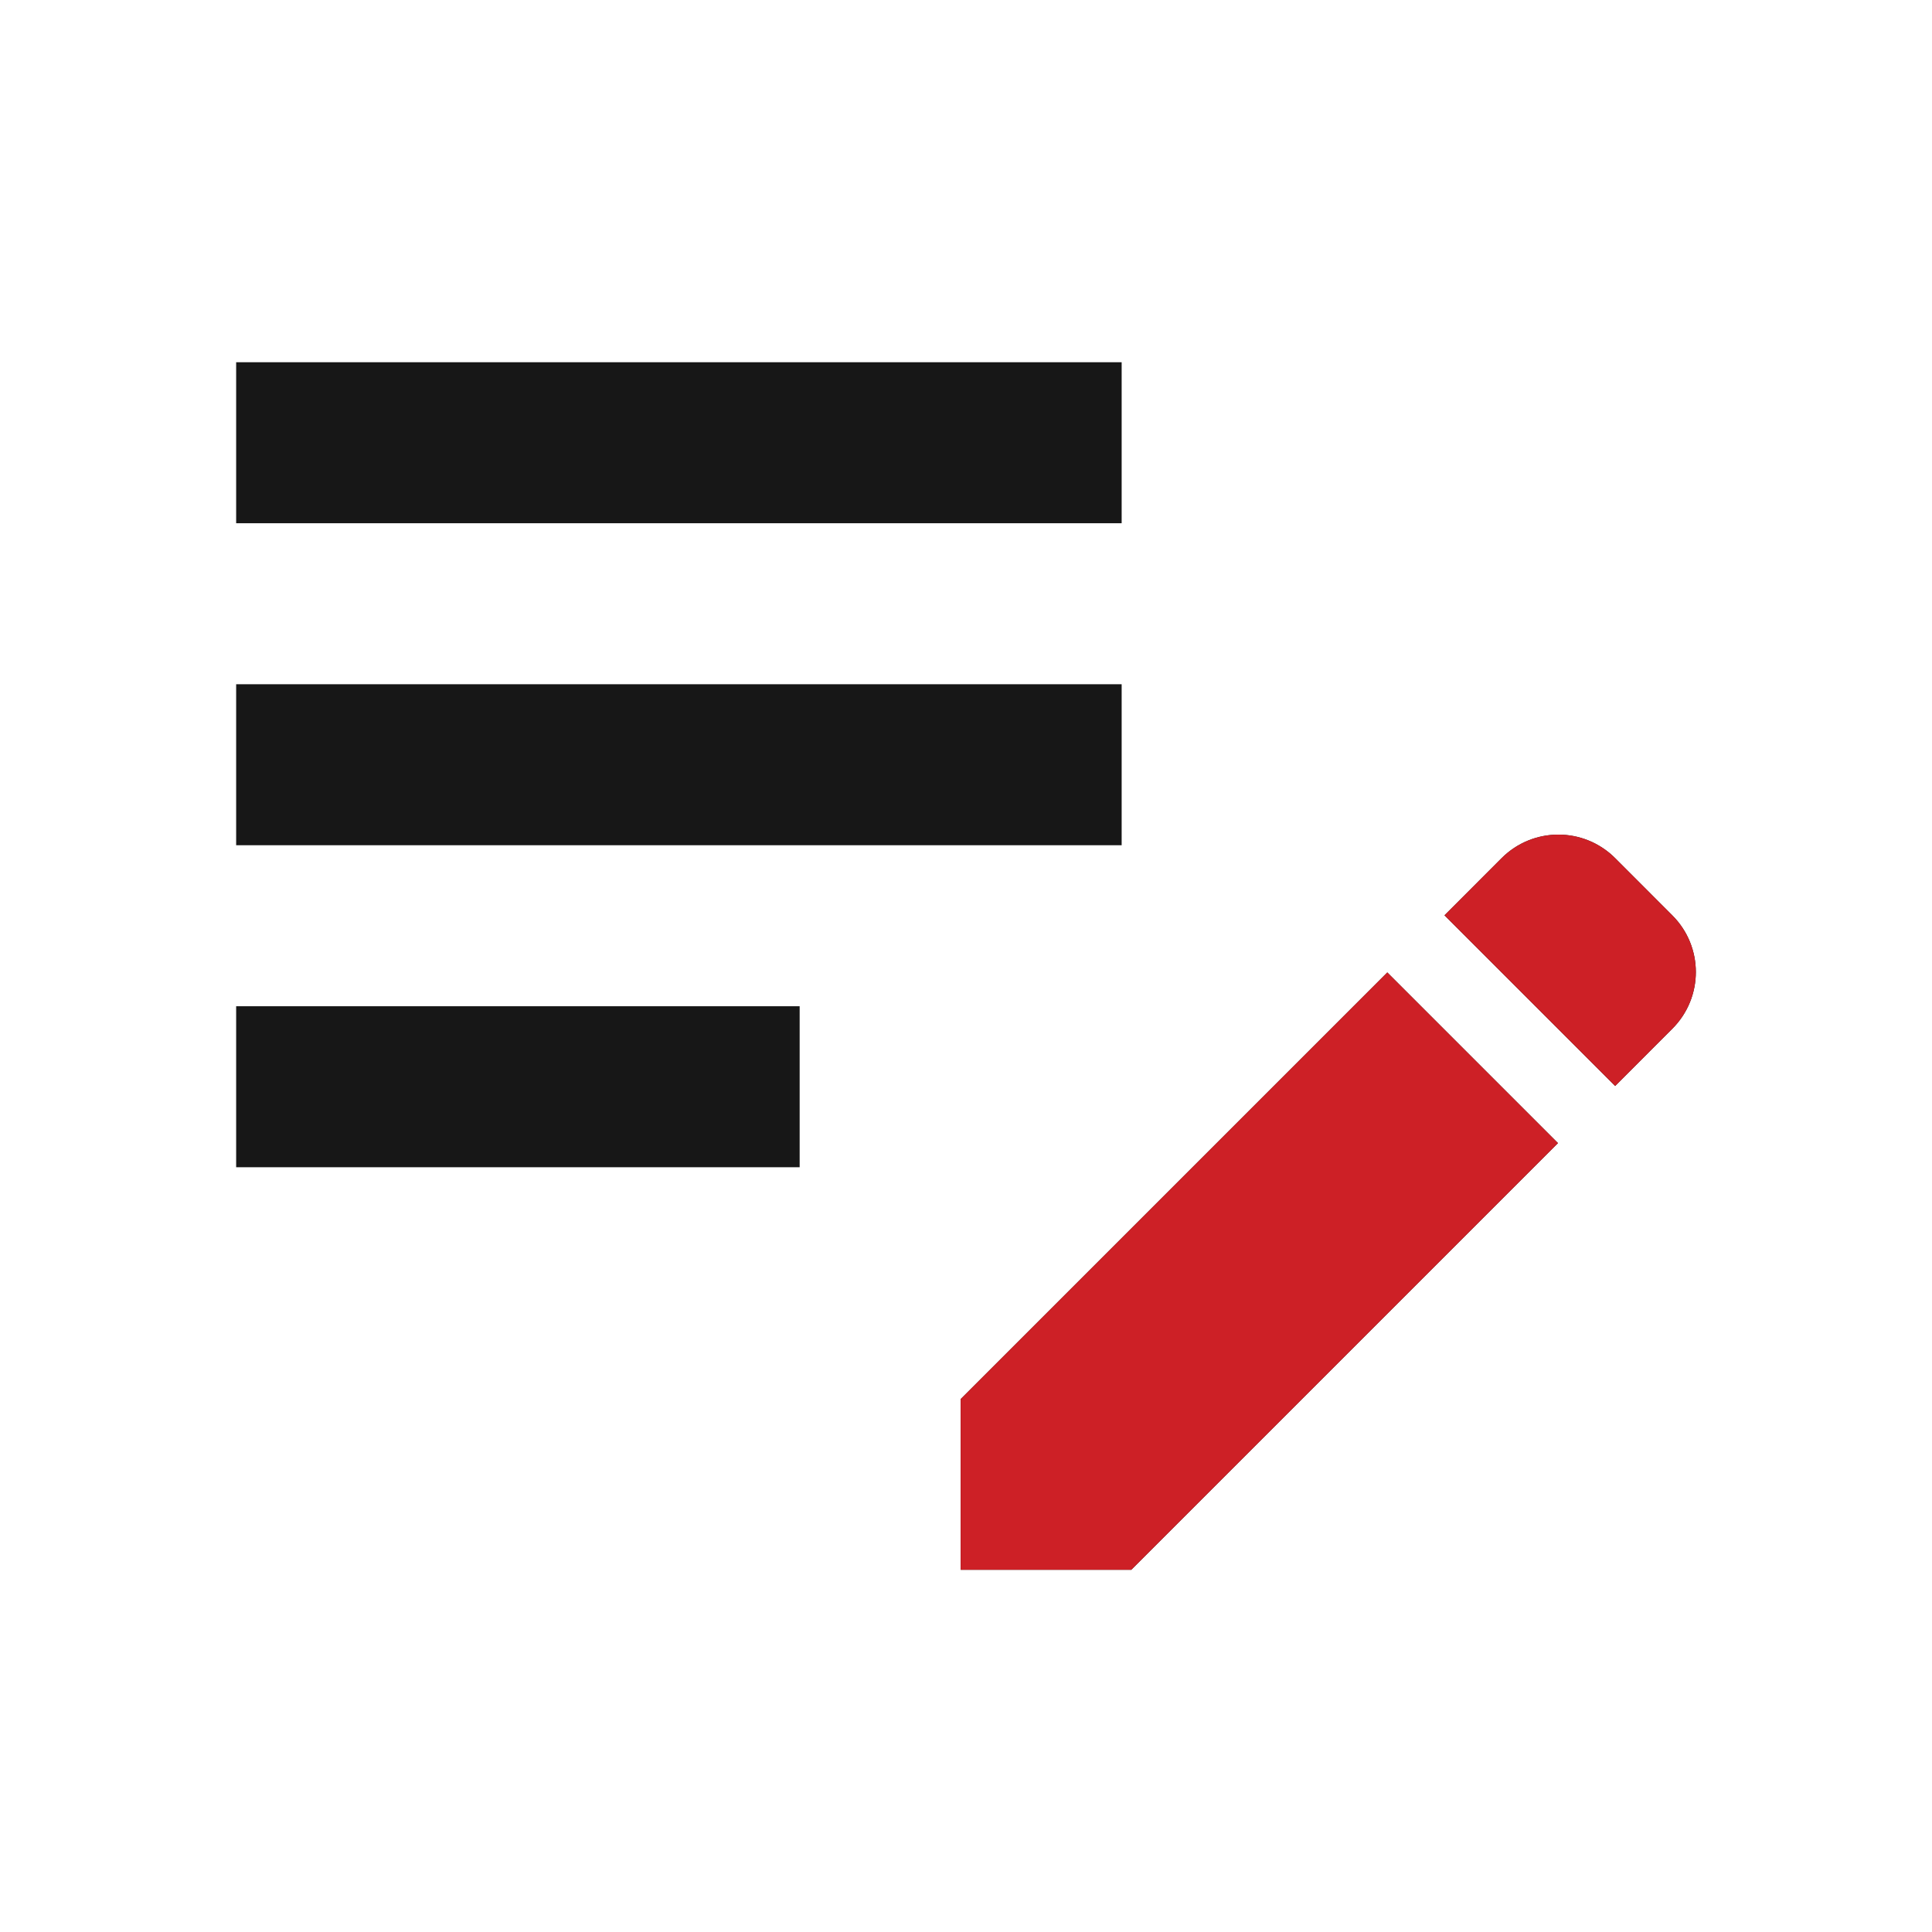 <svg width="30" height="30" viewBox="0 0 30 30" fill="none" xmlns="http://www.w3.org/2000/svg">
<g id="edit_note">
<path id="Vector" d="M3.667 10.625H17.417V13.125H3.667V10.625ZM3.667 8.125H17.417V5.625H3.667V8.125ZM3.667 18.125H12.417V15.625H3.667V18.125ZM22.43 14.213L23.317 13.325C23.805 12.838 24.592 12.838 25.08 13.325L25.967 14.213C26.455 14.7 26.455 15.488 25.967 15.975L25.08 16.863L22.43 14.213ZM21.542 15.1L14.917 21.725V24.375H17.567L24.192 17.75L21.542 15.1Z" fill="#171717"/>
<path id="Vector_2" d="M22.43 14.213L23.317 13.325C23.805 12.838 24.592 12.838 25.08 13.325L25.967 14.213C26.455 14.7 26.455 15.488 25.967 15.975L25.08 16.863L22.43 14.213ZM21.542 15.1L14.917 21.725V24.375H17.567L24.192 17.75L21.542 15.1Z" fill="#CD2026"/>
</g>
</svg>
